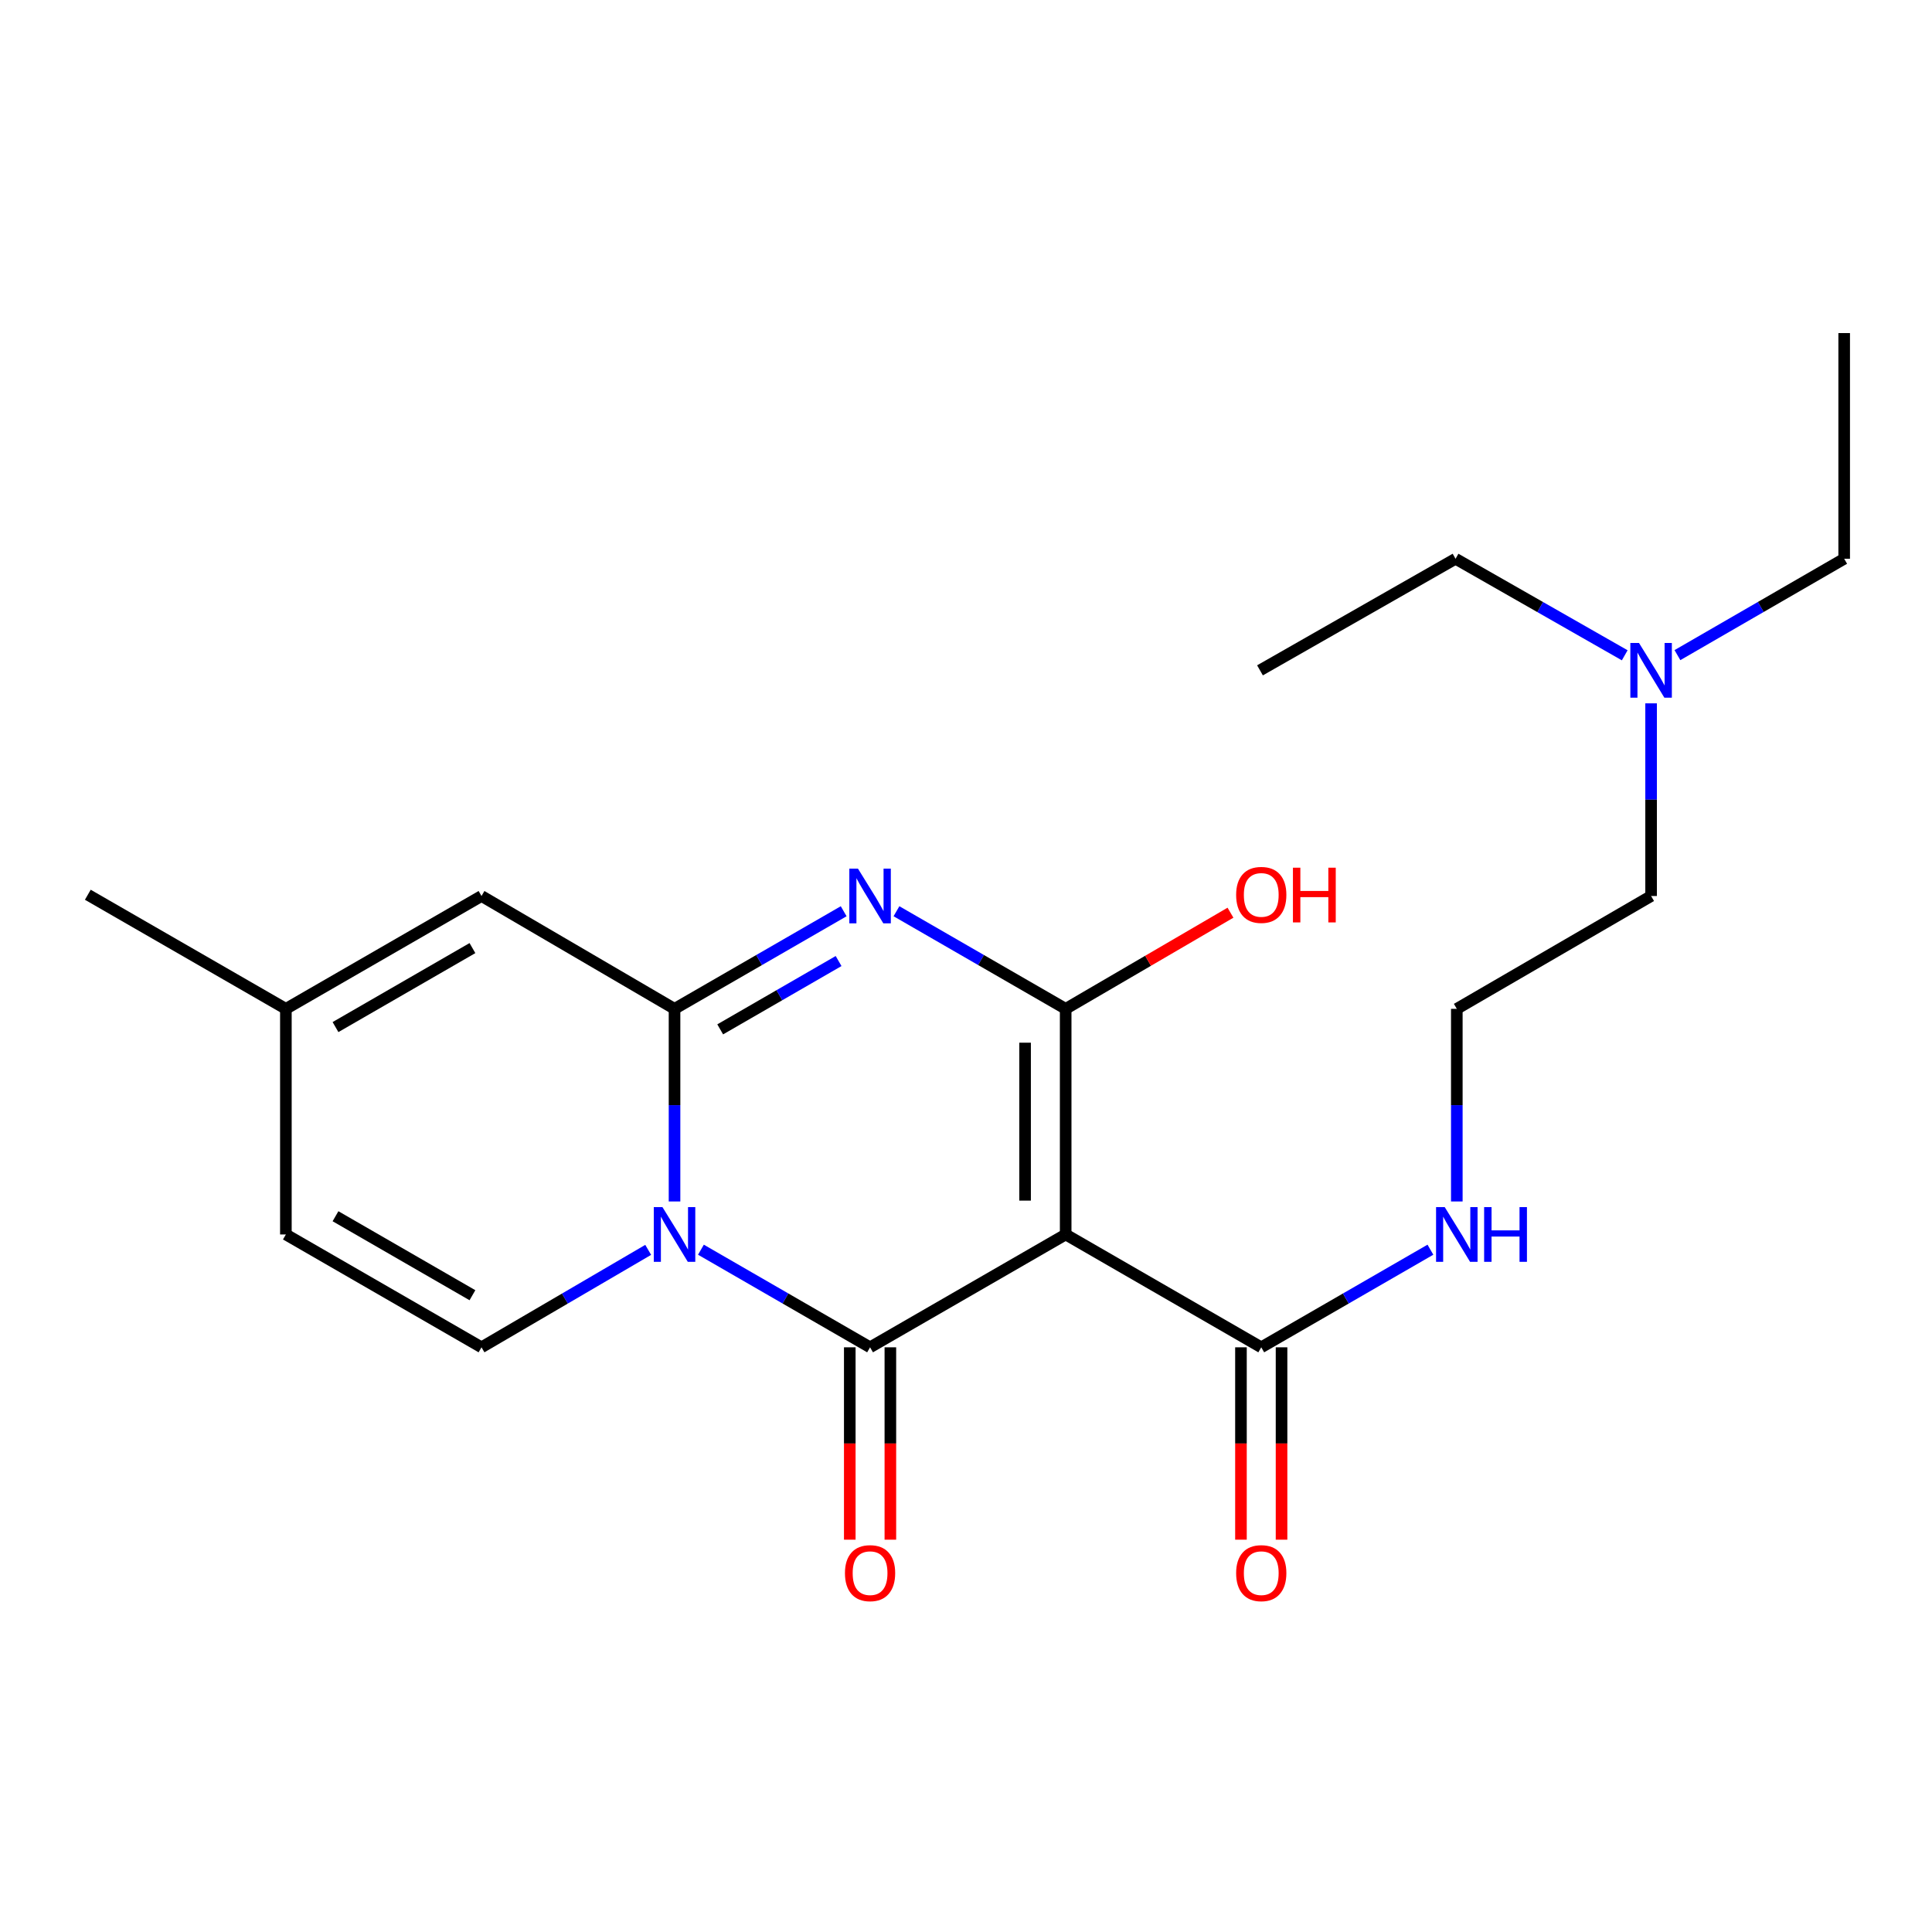 <?xml version='1.0' encoding='iso-8859-1'?>
<svg version='1.1' baseProfile='full'
              xmlns='http://www.w3.org/2000/svg'
                      xmlns:rdkit='http://www.rdkit.org/xml'
                      xmlns:xlink='http://www.w3.org/1999/xlink'
                  xml:space='preserve'
width='1000px' height='1000px' viewBox='0 0 1000 1000'>
<!-- END OF HEADER -->
<rect style='opacity:1.0;fill:#FFFFFF;stroke:none' width='1000' height='1000' x='0' y='0'> </rect>
<path class='bond-1' d='M 362.8,646.842 L 406.573,672.104' style='fill:none;fill-rule:evenodd;stroke:#0000FF;stroke-width:6px;stroke-linecap:butt;stroke-linejoin:miter;stroke-opacity:1' />
<path class='bond-1' d='M 406.573,672.104 L 450.347,697.365' style='fill:none;fill-rule:evenodd;stroke:#000000;stroke-width:6px;stroke-linecap:butt;stroke-linejoin:miter;stroke-opacity:1' />
<path class='bond-2' d='M 349.138,621.879 L 349.138,572.029' style='fill:none;fill-rule:evenodd;stroke:#0000FF;stroke-width:6px;stroke-linecap:butt;stroke-linejoin:miter;stroke-opacity:1' />
<path class='bond-2' d='M 349.138,572.029 L 349.138,522.179' style='fill:none;fill-rule:evenodd;stroke:#000000;stroke-width:6px;stroke-linecap:butt;stroke-linejoin:miter;stroke-opacity:1' />
<path class='bond-5' d='M 335.505,646.928 L 292.365,672.147' style='fill:none;fill-rule:evenodd;stroke:#0000FF;stroke-width:6px;stroke-linecap:butt;stroke-linejoin:miter;stroke-opacity:1' />
<path class='bond-5' d='M 292.365,672.147 L 249.226,697.365' style='fill:none;fill-rule:evenodd;stroke:#000000;stroke-width:6px;stroke-linecap:butt;stroke-linejoin:miter;stroke-opacity:1' />
<path class='bond-0' d='M 551.591,638.958 L 450.347,697.365' style='fill:none;fill-rule:evenodd;stroke:#000000;stroke-width:6px;stroke-linecap:butt;stroke-linejoin:miter;stroke-opacity:1' />
<path class='bond-6' d='M 551.591,638.958 L 652.822,697.365' style='fill:none;fill-rule:evenodd;stroke:#000000;stroke-width:6px;stroke-linecap:butt;stroke-linejoin:miter;stroke-opacity:1' />
<path class='bond-23' d='M 551.591,638.958 L 551.591,522.179' style='fill:none;fill-rule:evenodd;stroke:#000000;stroke-width:6px;stroke-linecap:butt;stroke-linejoin:miter;stroke-opacity:1' />
<path class='bond-23' d='M 530.581,621.441 L 530.581,539.696' style='fill:none;fill-rule:evenodd;stroke:#000000;stroke-width:6px;stroke-linecap:butt;stroke-linejoin:miter;stroke-opacity:1' />
<path class='bond-10' d='M 439.842,697.365 L 439.842,747.152' style='fill:none;fill-rule:evenodd;stroke:#000000;stroke-width:6px;stroke-linecap:butt;stroke-linejoin:miter;stroke-opacity:1' />
<path class='bond-10' d='M 439.842,747.152 L 439.842,796.939' style='fill:none;fill-rule:evenodd;stroke:#FF0000;stroke-width:6px;stroke-linecap:butt;stroke-linejoin:miter;stroke-opacity:1' />
<path class='bond-10' d='M 460.852,697.365 L 460.852,747.152' style='fill:none;fill-rule:evenodd;stroke:#000000;stroke-width:6px;stroke-linecap:butt;stroke-linejoin:miter;stroke-opacity:1' />
<path class='bond-10' d='M 460.852,747.152 L 460.852,796.939' style='fill:none;fill-rule:evenodd;stroke:#FF0000;stroke-width:6px;stroke-linecap:butt;stroke-linejoin:miter;stroke-opacity:1' />
<path class='bond-3' d='M 349.138,522.179 L 392.912,496.918' style='fill:none;fill-rule:evenodd;stroke:#000000;stroke-width:6px;stroke-linecap:butt;stroke-linejoin:miter;stroke-opacity:1' />
<path class='bond-3' d='M 392.912,496.918 L 436.686,471.656' style='fill:none;fill-rule:evenodd;stroke:#0000FF;stroke-width:6px;stroke-linecap:butt;stroke-linejoin:miter;stroke-opacity:1' />
<path class='bond-3' d='M 372.772,532.798 L 403.413,515.115' style='fill:none;fill-rule:evenodd;stroke:#000000;stroke-width:6px;stroke-linecap:butt;stroke-linejoin:miter;stroke-opacity:1' />
<path class='bond-3' d='M 403.413,515.115 L 434.055,497.432' style='fill:none;fill-rule:evenodd;stroke:#0000FF;stroke-width:6px;stroke-linecap:butt;stroke-linejoin:miter;stroke-opacity:1' />
<path class='bond-7' d='M 349.138,522.179 L 249.226,463.772' style='fill:none;fill-rule:evenodd;stroke:#000000;stroke-width:6px;stroke-linecap:butt;stroke-linejoin:miter;stroke-opacity:1' />
<path class='bond-4' d='M 464.009,471.654 L 507.8,496.917' style='fill:none;fill-rule:evenodd;stroke:#0000FF;stroke-width:6px;stroke-linecap:butt;stroke-linejoin:miter;stroke-opacity:1' />
<path class='bond-4' d='M 507.8,496.917 L 551.591,522.179' style='fill:none;fill-rule:evenodd;stroke:#000000;stroke-width:6px;stroke-linecap:butt;stroke-linejoin:miter;stroke-opacity:1' />
<path class='bond-12' d='M 551.591,522.179 L 594.241,497.296' style='fill:none;fill-rule:evenodd;stroke:#000000;stroke-width:6px;stroke-linecap:butt;stroke-linejoin:miter;stroke-opacity:1' />
<path class='bond-12' d='M 594.241,497.296 L 636.892,472.412' style='fill:none;fill-rule:evenodd;stroke:#FF0000;stroke-width:6px;stroke-linecap:butt;stroke-linejoin:miter;stroke-opacity:1' />
<path class='bond-8' d='M 249.226,697.365 L 147.97,638.958' style='fill:none;fill-rule:evenodd;stroke:#000000;stroke-width:6px;stroke-linecap:butt;stroke-linejoin:miter;stroke-opacity:1' />
<path class='bond-8' d='M 244.535,670.405 L 173.656,629.52' style='fill:none;fill-rule:evenodd;stroke:#000000;stroke-width:6px;stroke-linecap:butt;stroke-linejoin:miter;stroke-opacity:1' />
<path class='bond-11' d='M 642.318,697.365 L 642.318,747.152' style='fill:none;fill-rule:evenodd;stroke:#000000;stroke-width:6px;stroke-linecap:butt;stroke-linejoin:miter;stroke-opacity:1' />
<path class='bond-11' d='M 642.318,747.152 L 642.318,796.939' style='fill:none;fill-rule:evenodd;stroke:#FF0000;stroke-width:6px;stroke-linecap:butt;stroke-linejoin:miter;stroke-opacity:1' />
<path class='bond-11' d='M 663.327,697.365 L 663.327,747.152' style='fill:none;fill-rule:evenodd;stroke:#000000;stroke-width:6px;stroke-linecap:butt;stroke-linejoin:miter;stroke-opacity:1' />
<path class='bond-11' d='M 663.327,747.152 L 663.327,796.939' style='fill:none;fill-rule:evenodd;stroke:#FF0000;stroke-width:6px;stroke-linecap:butt;stroke-linejoin:miter;stroke-opacity:1' />
<path class='bond-13' d='M 652.822,697.365 L 696.602,672.103' style='fill:none;fill-rule:evenodd;stroke:#000000;stroke-width:6px;stroke-linecap:butt;stroke-linejoin:miter;stroke-opacity:1' />
<path class='bond-13' d='M 696.602,672.103 L 740.381,646.841' style='fill:none;fill-rule:evenodd;stroke:#0000FF;stroke-width:6px;stroke-linecap:butt;stroke-linejoin:miter;stroke-opacity:1' />
<path class='bond-22' d='M 249.226,463.772 L 147.97,522.179' style='fill:none;fill-rule:evenodd;stroke:#000000;stroke-width:6px;stroke-linecap:butt;stroke-linejoin:miter;stroke-opacity:1' />
<path class='bond-22' d='M 244.535,490.732 L 173.656,531.617' style='fill:none;fill-rule:evenodd;stroke:#000000;stroke-width:6px;stroke-linecap:butt;stroke-linejoin:miter;stroke-opacity:1' />
<path class='bond-9' d='M 147.97,638.958 L 147.97,522.179' style='fill:none;fill-rule:evenodd;stroke:#000000;stroke-width:6px;stroke-linecap:butt;stroke-linejoin:miter;stroke-opacity:1' />
<path class='bond-16' d='M 147.97,522.179 L 45.455,463.119' style='fill:none;fill-rule:evenodd;stroke:#000000;stroke-width:6px;stroke-linecap:butt;stroke-linejoin:miter;stroke-opacity:1' />
<path class='bond-15' d='M 754.043,621.879 L 754.043,572.029' style='fill:none;fill-rule:evenodd;stroke:#0000FF;stroke-width:6px;stroke-linecap:butt;stroke-linejoin:miter;stroke-opacity:1' />
<path class='bond-15' d='M 754.043,572.029 L 754.043,522.179' style='fill:none;fill-rule:evenodd;stroke:#000000;stroke-width:6px;stroke-linecap:butt;stroke-linejoin:miter;stroke-opacity:1' />
<path class='bond-14' d='M 854.609,364.05 L 854.609,413.911' style='fill:none;fill-rule:evenodd;stroke:#0000FF;stroke-width:6px;stroke-linecap:butt;stroke-linejoin:miter;stroke-opacity:1' />
<path class='bond-14' d='M 854.609,413.911 L 854.609,463.772' style='fill:none;fill-rule:evenodd;stroke:#000000;stroke-width:6px;stroke-linecap:butt;stroke-linejoin:miter;stroke-opacity:1' />
<path class='bond-18' d='M 868.235,339.096 L 911.39,314.156' style='fill:none;fill-rule:evenodd;stroke:#0000FF;stroke-width:6px;stroke-linecap:butt;stroke-linejoin:miter;stroke-opacity:1' />
<path class='bond-18' d='M 911.39,314.156 L 954.545,289.216' style='fill:none;fill-rule:evenodd;stroke:#000000;stroke-width:6px;stroke-linecap:butt;stroke-linejoin:miter;stroke-opacity:1' />
<path class='bond-19' d='M 840.956,339.18 L 797.172,314.198' style='fill:none;fill-rule:evenodd;stroke:#0000FF;stroke-width:6px;stroke-linecap:butt;stroke-linejoin:miter;stroke-opacity:1' />
<path class='bond-19' d='M 797.172,314.198 L 753.389,289.216' style='fill:none;fill-rule:evenodd;stroke:#000000;stroke-width:6px;stroke-linecap:butt;stroke-linejoin:miter;stroke-opacity:1' />
<path class='bond-17' d='M 754.043,522.179 L 854.609,463.772' style='fill:none;fill-rule:evenodd;stroke:#000000;stroke-width:6px;stroke-linecap:butt;stroke-linejoin:miter;stroke-opacity:1' />
<path class='bond-20' d='M 954.545,289.216 L 954.545,172.402' style='fill:none;fill-rule:evenodd;stroke:#000000;stroke-width:6px;stroke-linecap:butt;stroke-linejoin:miter;stroke-opacity:1' />
<path class='bond-21' d='M 753.389,289.216 L 652.169,346.97' style='fill:none;fill-rule:evenodd;stroke:#000000;stroke-width:6px;stroke-linecap:butt;stroke-linejoin:miter;stroke-opacity:1' />
<path  class='atom-0' d='M 342.878 624.798
L 352.158 639.798
Q 353.078 641.278, 354.558 643.958
Q 356.038 646.638, 356.118 646.798
L 356.118 624.798
L 359.878 624.798
L 359.878 653.118
L 355.998 653.118
L 346.038 636.718
Q 344.878 634.798, 343.638 632.598
Q 342.438 630.398, 342.078 629.718
L 342.078 653.118
L 338.398 653.118
L 338.398 624.798
L 342.878 624.798
' fill='#0000FF'/>
<path  class='atom-4' d='M 444.087 449.612
L 453.367 464.612
Q 454.287 466.092, 455.767 468.772
Q 457.247 471.452, 457.327 471.612
L 457.327 449.612
L 461.087 449.612
L 461.087 477.932
L 457.207 477.932
L 447.247 461.532
Q 446.087 459.612, 444.847 457.412
Q 443.647 455.212, 443.287 454.532
L 443.287 477.932
L 439.607 477.932
L 439.607 449.612
L 444.087 449.612
' fill='#0000FF'/>
<path  class='atom-11' d='M 437.347 814.259
Q 437.347 807.459, 440.707 803.659
Q 444.067 799.859, 450.347 799.859
Q 456.627 799.859, 459.987 803.659
Q 463.347 807.459, 463.347 814.259
Q 463.347 821.139, 459.947 825.059
Q 456.547 828.939, 450.347 828.939
Q 444.107 828.939, 440.707 825.059
Q 437.347 821.179, 437.347 814.259
M 450.347 825.739
Q 454.667 825.739, 456.987 822.859
Q 459.347 819.939, 459.347 814.259
Q 459.347 808.699, 456.987 805.899
Q 454.667 803.059, 450.347 803.059
Q 446.027 803.059, 443.667 805.859
Q 441.347 808.659, 441.347 814.259
Q 441.347 819.979, 443.667 822.859
Q 446.027 825.739, 450.347 825.739
' fill='#FF0000'/>
<path  class='atom-12' d='M 639.822 814.259
Q 639.822 807.459, 643.182 803.659
Q 646.542 799.859, 652.822 799.859
Q 659.102 799.859, 662.462 803.659
Q 665.822 807.459, 665.822 814.259
Q 665.822 821.139, 662.422 825.059
Q 659.022 828.939, 652.822 828.939
Q 646.582 828.939, 643.182 825.059
Q 639.822 821.179, 639.822 814.259
M 652.822 825.739
Q 657.142 825.739, 659.462 822.859
Q 661.822 819.939, 661.822 814.259
Q 661.822 808.699, 659.462 805.899
Q 657.142 803.059, 652.822 803.059
Q 648.502 803.059, 646.142 805.859
Q 643.822 808.659, 643.822 814.259
Q 643.822 819.979, 646.142 822.859
Q 648.502 825.739, 652.822 825.739
' fill='#FF0000'/>
<path  class='atom-13' d='M 639.822 463.199
Q 639.822 456.399, 643.182 452.599
Q 646.542 448.799, 652.822 448.799
Q 659.102 448.799, 662.462 452.599
Q 665.822 456.399, 665.822 463.199
Q 665.822 470.079, 662.422 473.999
Q 659.022 477.879, 652.822 477.879
Q 646.582 477.879, 643.182 473.999
Q 639.822 470.119, 639.822 463.199
M 652.822 474.679
Q 657.142 474.679, 659.462 471.799
Q 661.822 468.879, 661.822 463.199
Q 661.822 457.639, 659.462 454.839
Q 657.142 451.999, 652.822 451.999
Q 648.502 451.999, 646.142 454.799
Q 643.822 457.599, 643.822 463.199
Q 643.822 468.919, 646.142 471.799
Q 648.502 474.679, 652.822 474.679
' fill='#FF0000'/>
<path  class='atom-13' d='M 669.222 449.119
L 673.062 449.119
L 673.062 461.159
L 687.542 461.159
L 687.542 449.119
L 691.382 449.119
L 691.382 477.439
L 687.542 477.439
L 687.542 464.359
L 673.062 464.359
L 673.062 477.439
L 669.222 477.439
L 669.222 449.119
' fill='#FF0000'/>
<path  class='atom-14' d='M 747.783 624.798
L 757.063 639.798
Q 757.983 641.278, 759.463 643.958
Q 760.943 646.638, 761.023 646.798
L 761.023 624.798
L 764.783 624.798
L 764.783 653.118
L 760.903 653.118
L 750.943 636.718
Q 749.783 634.798, 748.543 632.598
Q 747.343 630.398, 746.983 629.718
L 746.983 653.118
L 743.303 653.118
L 743.303 624.798
L 747.783 624.798
' fill='#0000FF'/>
<path  class='atom-14' d='M 768.183 624.798
L 772.023 624.798
L 772.023 636.838
L 786.503 636.838
L 786.503 624.798
L 790.343 624.798
L 790.343 653.118
L 786.503 653.118
L 786.503 640.038
L 772.023 640.038
L 772.023 653.118
L 768.183 653.118
L 768.183 624.798
' fill='#0000FF'/>
<path  class='atom-15' d='M 848.349 332.81
L 857.629 347.81
Q 858.549 349.29, 860.029 351.97
Q 861.509 354.65, 861.589 354.81
L 861.589 332.81
L 865.349 332.81
L 865.349 361.13
L 861.469 361.13
L 851.509 344.73
Q 850.349 342.81, 849.109 340.61
Q 847.909 338.41, 847.549 337.73
L 847.549 361.13
L 843.869 361.13
L 843.869 332.81
L 848.349 332.81
' fill='#0000FF'/>
</svg>
